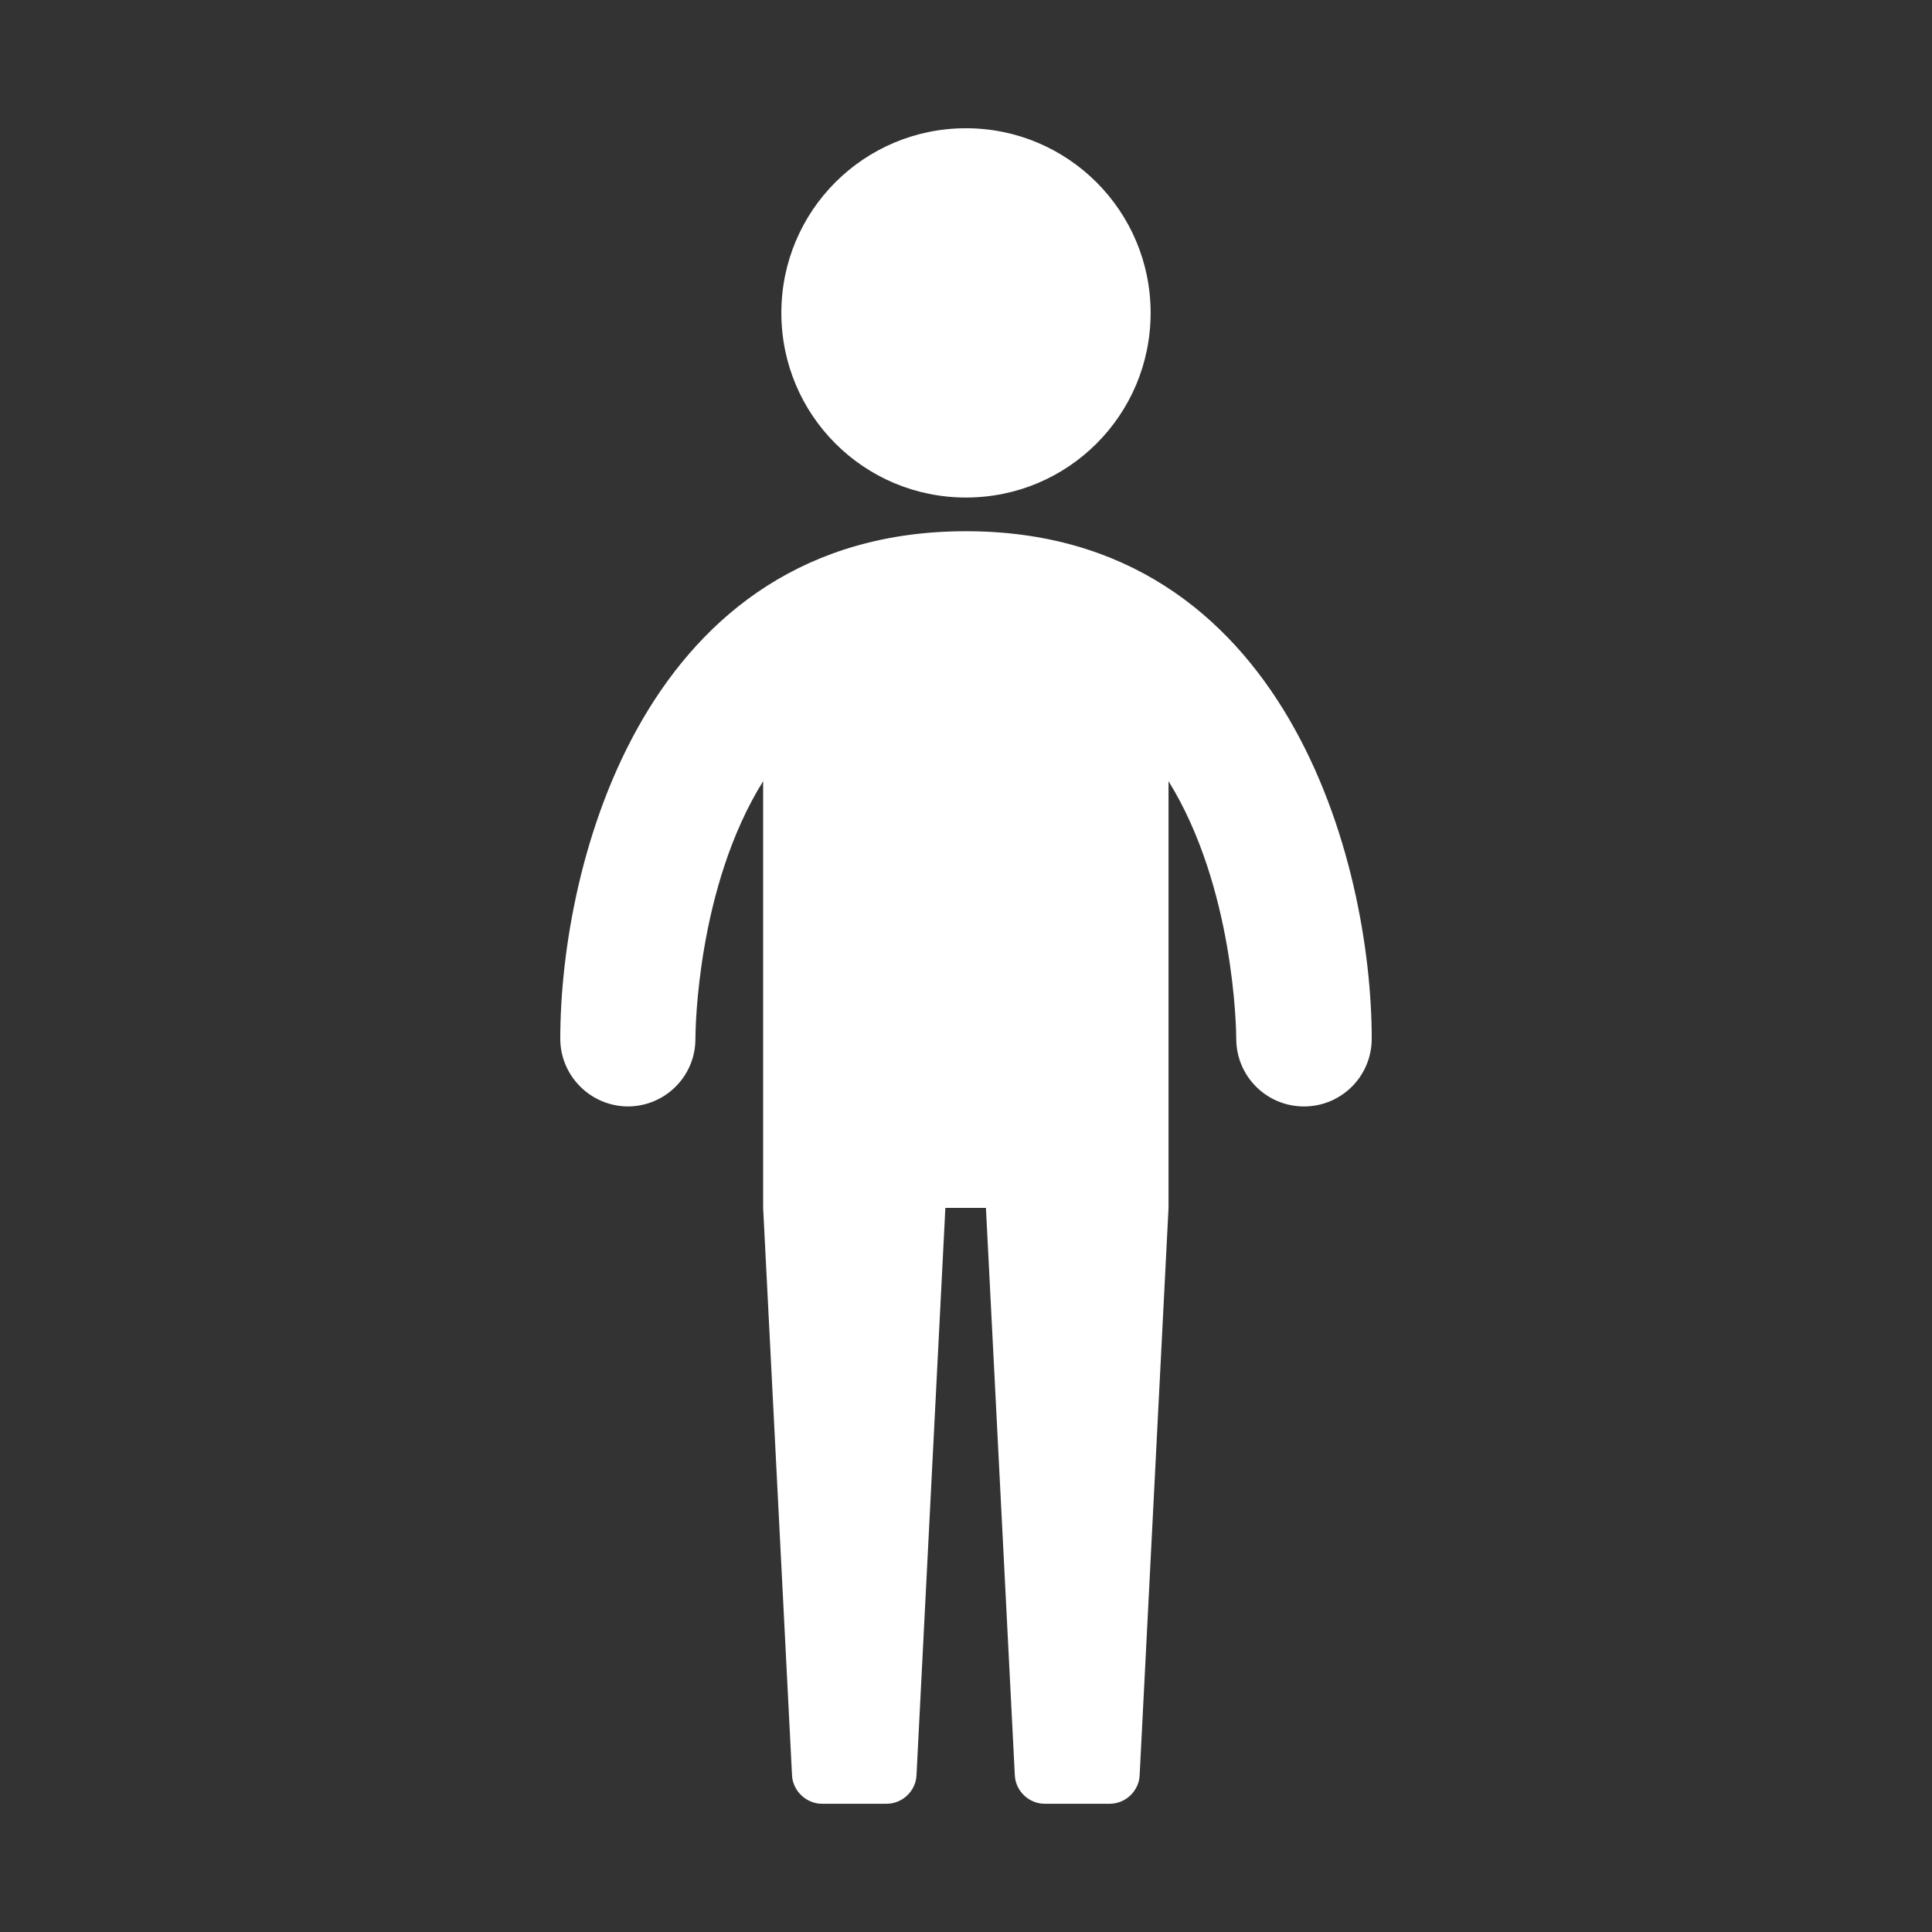<svg width="100" height="100" viewBox="0 0 100 100" fill="none" xmlns="http://www.w3.org/2000/svg">
<rect x="0" y="0" width="100" height="100" fill="#333333" stroke="none"/>
<path d="M50 6.638C55.267 6.638 59.556 10.909 59.556 16.195C59.556 21.481 55.285 25.752 50 25.752C44.714 25.752 40.443 21.481 40.443 16.195C40.443 10.909 44.714 6.638 50 6.638Z" fill="white"/>
<path d="M50 27.496C33.378 27.496 29 44.67 29 53.764C29 55.687 30.566 57.253 32.488 57.27C34.428 57.27 35.994 55.704 35.994 53.782C35.994 53.284 36.083 45.916 39.5 40.435V62.52L40.995 91.885C41.031 92.704 41.742 93.362 42.543 93.362H45.889C46.708 93.362 47.402 92.704 47.438 91.885L48.932 62.52H51.032L52.527 91.885C52.563 92.704 53.257 93.362 54.076 93.362H57.439C58.258 93.362 58.952 92.704 58.988 91.885L60.483 62.52V40.435C63.882 45.916 63.988 53.284 63.988 53.764C63.988 55.704 65.555 57.27 67.494 57.27C69.434 57.27 71 55.704 71 53.764C71 44.688 66.605 27.496 50 27.496Z" fill="white"/>
</svg>
